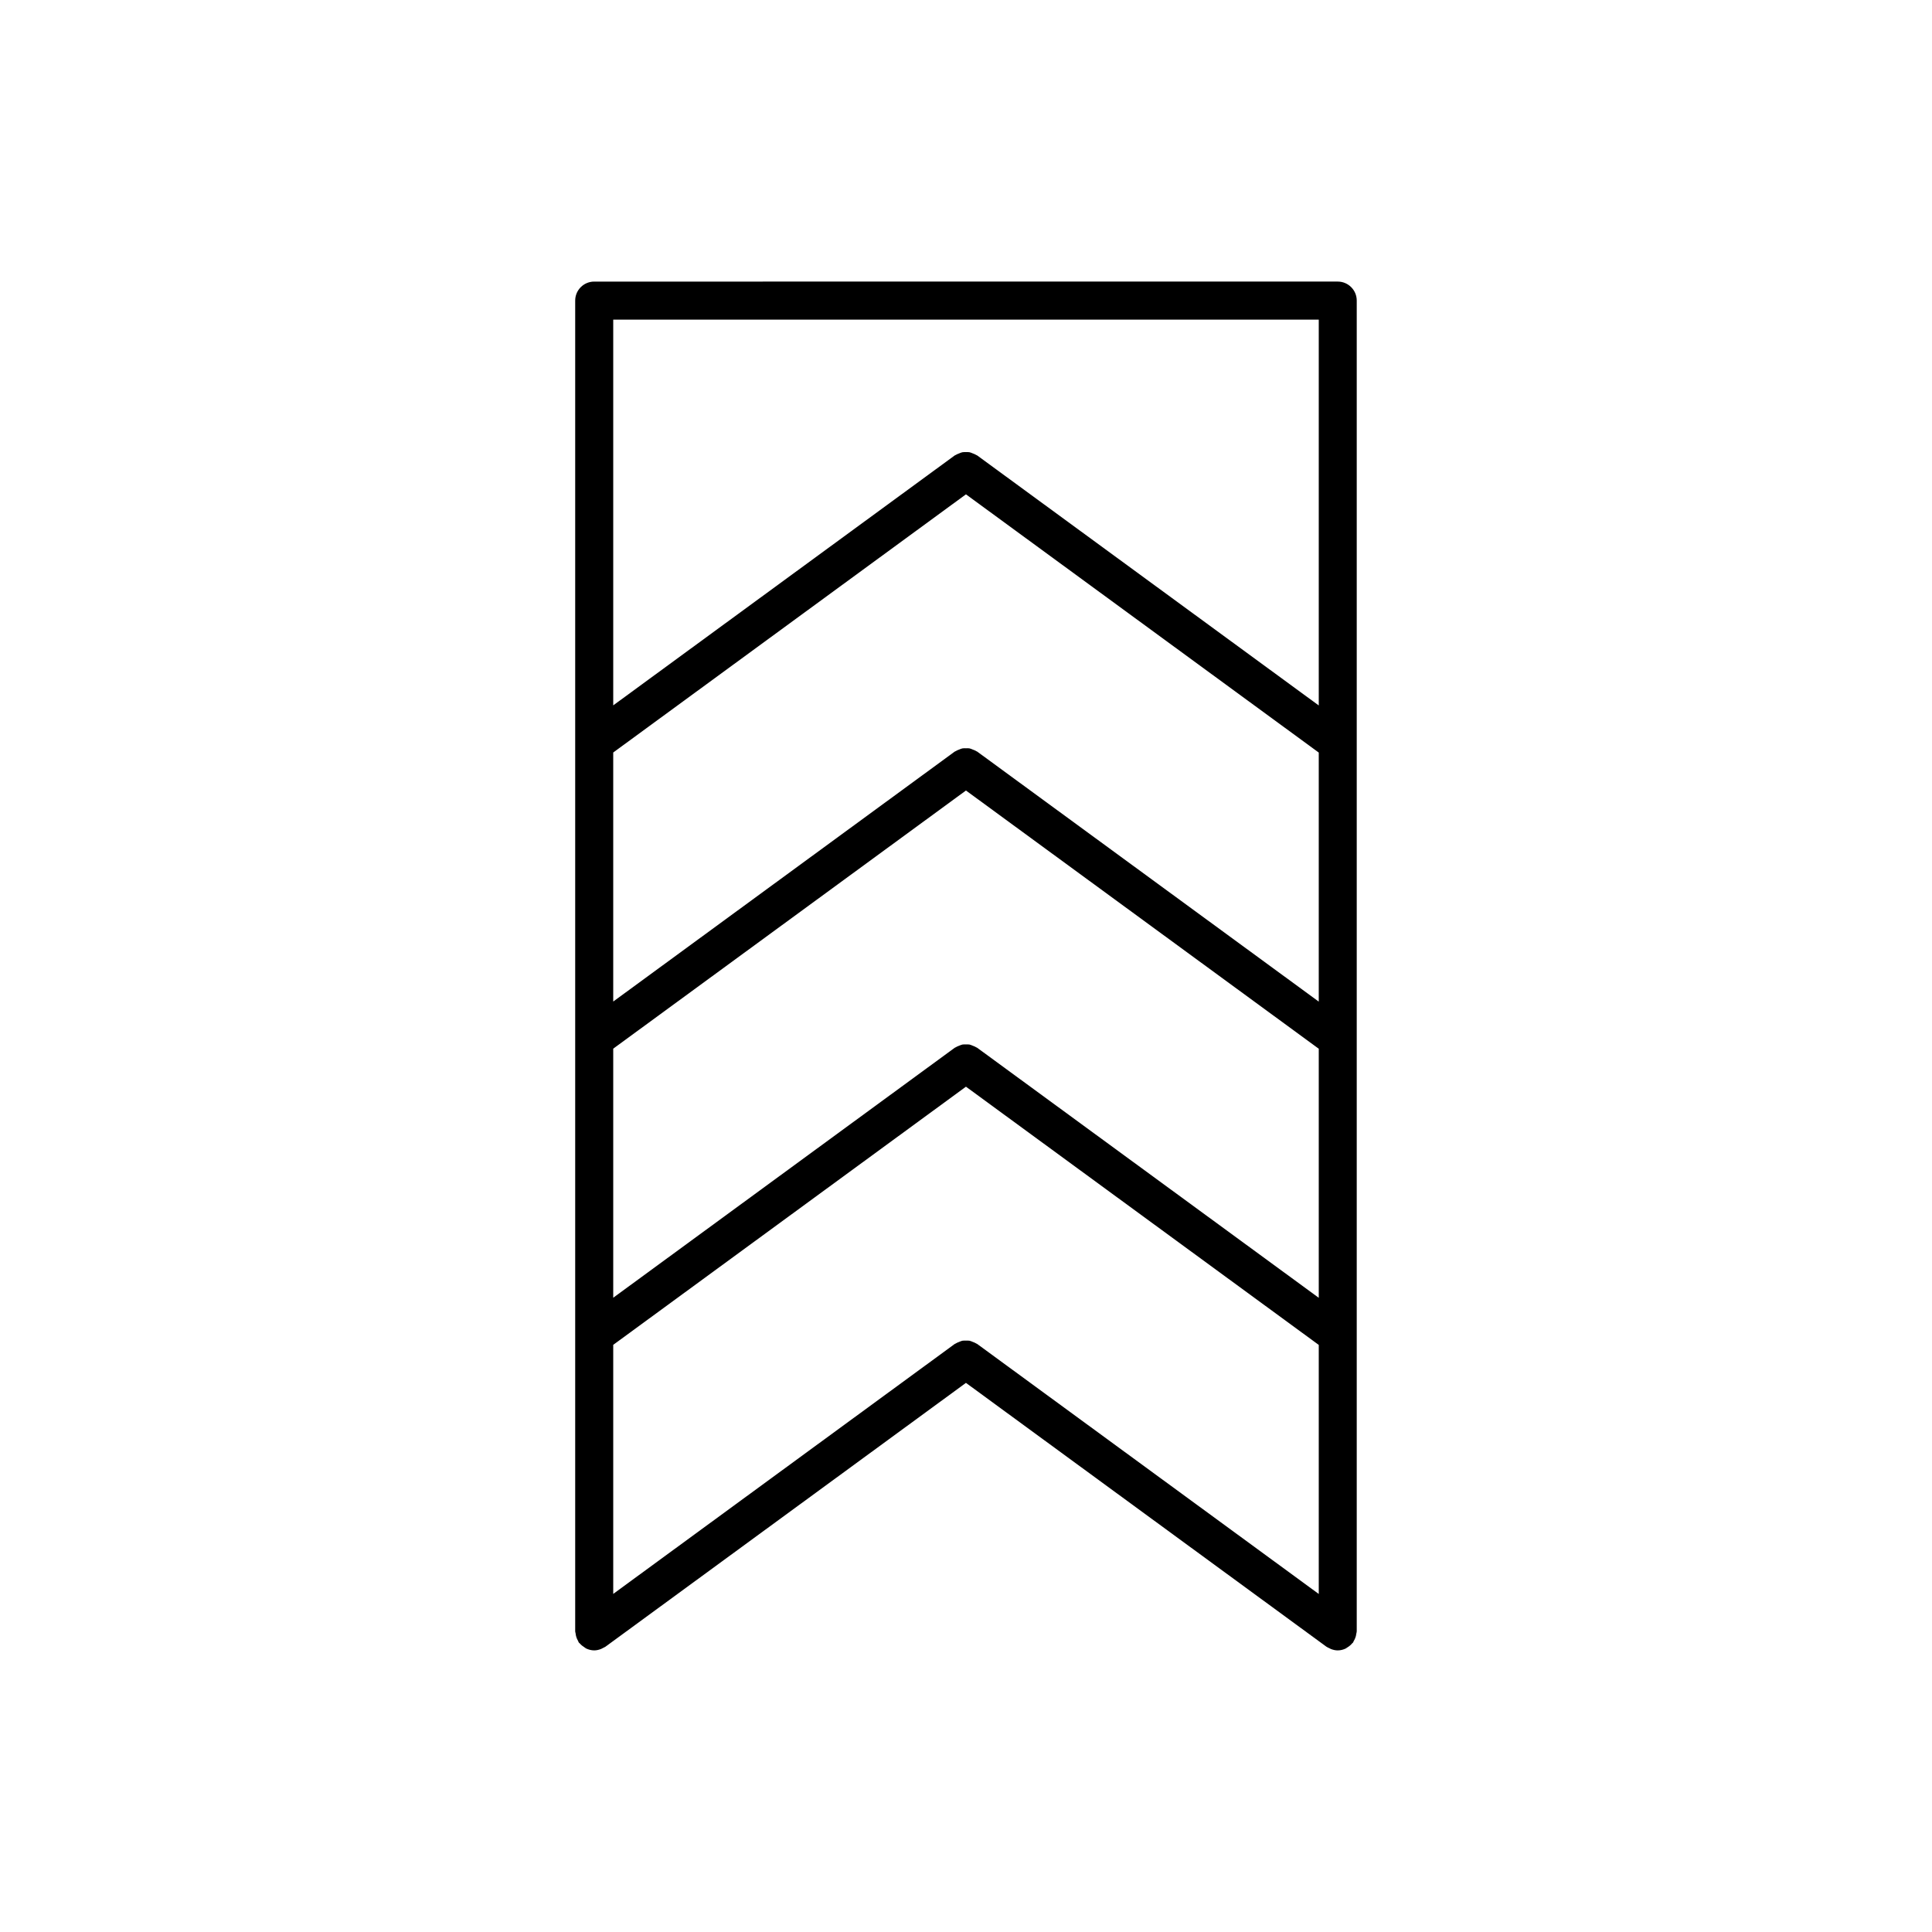 <?xml version="1.0" encoding="UTF-8"?>
<!-- Uploaded to: SVG Repo, www.svgrepo.com, Generator: SVG Repo Mixer Tools -->
<svg fill="#000000" width="800px" height="800px" version="1.1" viewBox="144 144 512 512" xmlns="http://www.w3.org/2000/svg">
 <path d="m503.41 577.04c0.039-0.242 0.141-0.457 0.141-0.711v-352.67c0-2.781-2.254-5.039-5.039-5.039l-197.04 0.004c-2.781 0-5.039 2.258-5.039 5.039v352.67c0 0.191 0.09 0.352 0.109 0.539 0.035 0.344 0.098 0.676 0.207 1.008 0.105 0.328 0.25 0.621 0.418 0.918 0.102 0.168 0.125 0.352 0.238 0.516 0.07 0.098 0.18 0.121 0.25 0.211 0.348 0.414 0.754 0.734 1.219 1.023 0.172 0.105 0.309 0.25 0.492 0.332 0.645 0.297 1.352 0.488 2.106 0.488h0.004c0.598 0 1.195-0.137 1.77-0.359 0.203-0.074 0.367-0.18 0.555-0.281 0.215-0.117 0.441-0.188 0.648-0.332l95.539-69.922 95.531 69.922c0.238 0.172 0.5 0.258 0.75 0.383 0.145 0.082 0.281 0.16 0.438 0.227 0.586 0.223 1.184 0.363 1.785 0.363 0.004 0 0.012-0.004 0.016-0.004 0.004-0.004 0.012 0.004 0.016 0.004 0.762 0 1.473-0.195 2.121-0.504 0.125-0.066 0.23-0.168 0.352-0.242 0.527-0.309 0.992-0.691 1.375-1.16 0.055-0.066 0.137-0.098 0.188-0.156 0.086-0.117 0.102-0.258 0.176-0.379 0.223-0.363 0.402-0.734 0.527-1.152 0.082-0.25 0.125-0.488 0.152-0.734m-100.45-76.879c-0.059-0.047-0.141-0.055-0.203-0.098-0.316-0.207-0.645-0.324-0.988-0.457-0.277-0.105-0.539-0.242-0.832-0.301-0.316-0.059-0.637-0.035-0.957-0.035-0.324 0-0.637-0.023-0.953 0.035-0.293 0.059-0.559 0.191-0.84 0.309-0.336 0.125-0.664 0.246-0.973 0.453-0.066 0.039-0.145 0.047-0.211 0.098l-90.496 66.234v-66.004l93.477-68.414 93.496 68.434v66.004zm-2.977-225.16 93.496 68.434v66l-90.52-66.258c-0.066-0.047-0.145-0.055-0.211-0.098-0.309-0.203-0.625-0.312-0.957-0.441-0.289-0.109-0.555-0.25-0.855-0.309-0.301-0.059-0.613-0.035-0.926-0.035-0.336 0-0.66-0.023-0.988 0.039-0.281 0.051-0.543 0.188-0.82 0.293-0.336 0.133-0.672 0.246-0.984 0.453-0.066 0.039-0.145 0.051-0.211 0.098l-90.5 66.242v-66zm2.977 146.67c-0.059-0.051-0.141-0.051-0.203-0.098-0.316-0.207-0.645-0.324-0.988-0.457-0.277-0.105-0.539-0.246-0.832-0.301-0.316-0.066-0.637-0.035-0.957-0.035-0.324 0-0.637-0.031-0.953 0.035-0.293 0.066-0.559 0.191-0.84 0.301-0.336 0.133-0.664 0.25-0.973 0.453-0.066 0.047-0.145 0.051-0.211 0.102l-90.496 66.238v-66.004l93.477-68.414 93.496 68.434v66.004zm90.52-192.97v102.25l-90.52-66.258c-0.066-0.047-0.145-0.055-0.211-0.098-0.309-0.203-0.625-0.316-0.957-0.441-0.289-0.109-0.555-0.25-0.855-0.309-0.301-0.059-0.613-0.035-0.926-0.035-0.336 0-0.66-0.023-0.988 0.039-0.281 0.051-0.543 0.188-0.82 0.293-0.336 0.133-0.672 0.246-0.984 0.453-0.066 0.039-0.145 0.051-0.211 0.098l-90.5 66.234v-102.23z"/>
</svg>